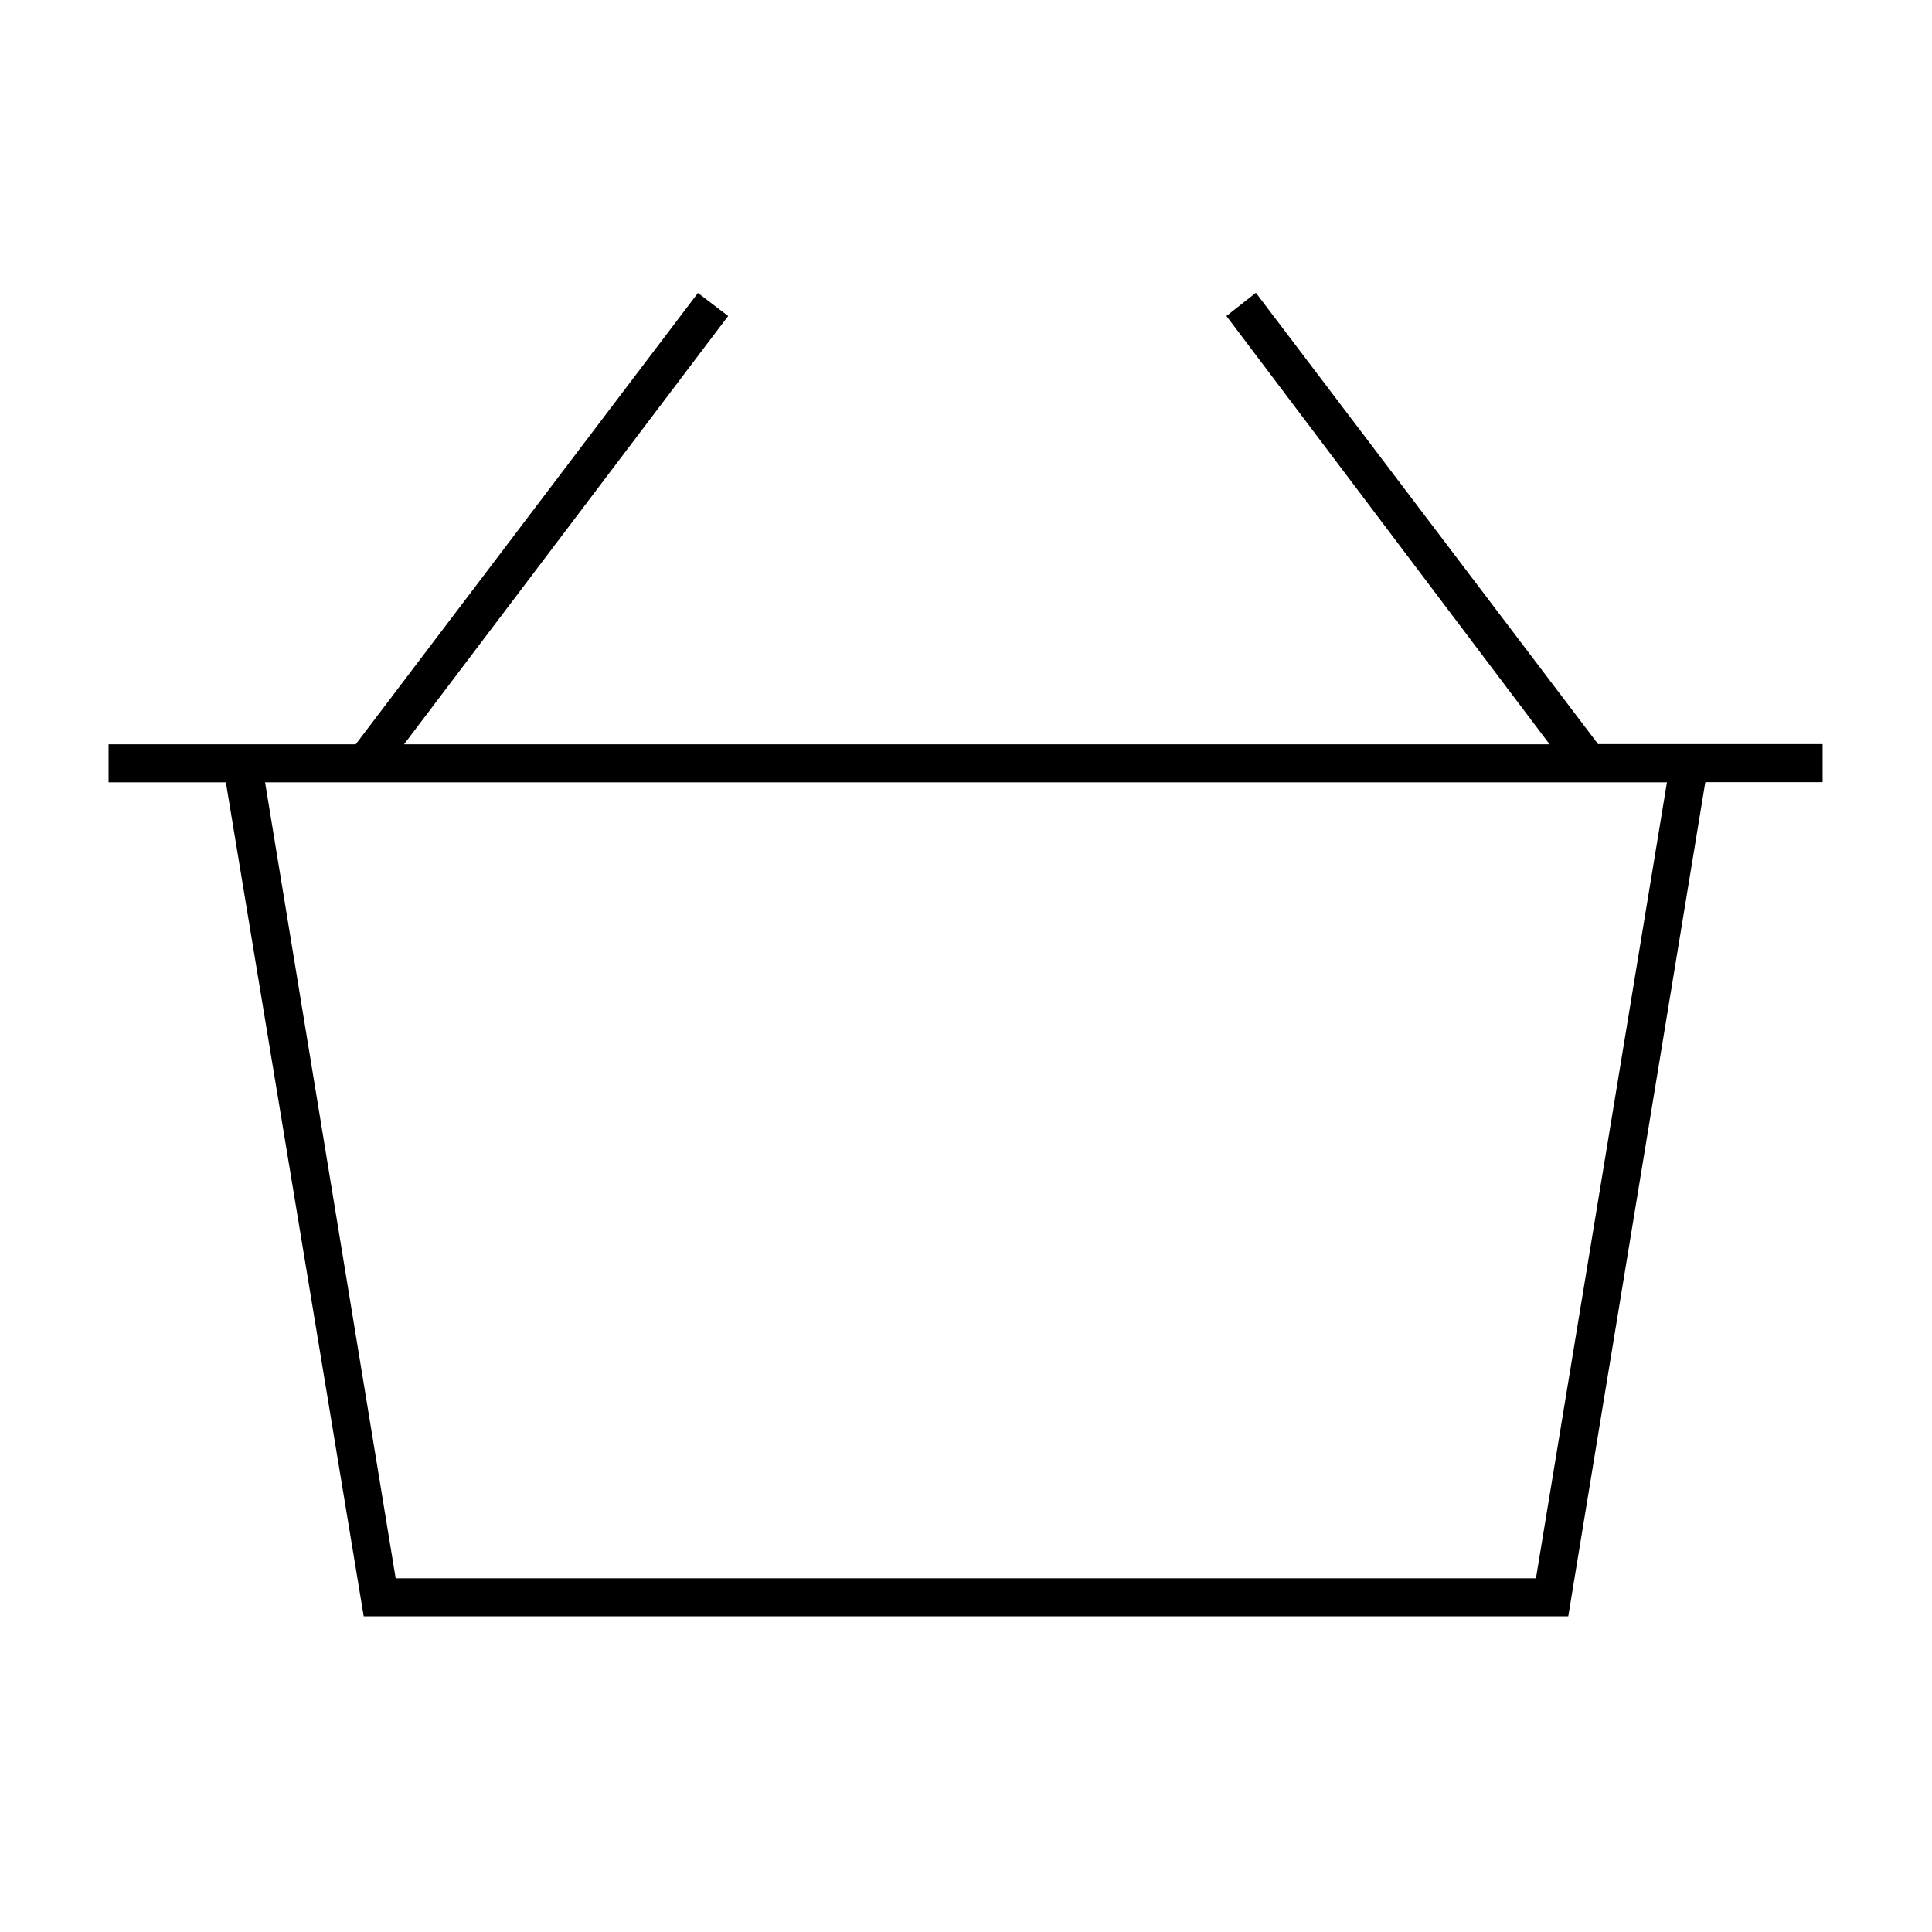 <?xml version="1.0" encoding="UTF-8"?>
<!-- Uploaded to: SVG Repo, www.svgrepo.com, Generator: SVG Repo Mixer Tools -->
<svg fill="#000000" width="800px" height="800px" version="1.1" viewBox="144 144 512 512" xmlns="http://www.w3.org/2000/svg">
 <path d="m240.39 572.35h319.21l36.324-221.07h31.086v-10.078h-59.5l-90.688-119.61-7.809 6.148 85.648 113.51h-303.59l85.898-113.51-8.012-6.098-90.688 119.61h-65.496v10.078h31.086zm310.65-10.078-302.18 0.004-34.613-210.95h371.51z"/>
</svg>